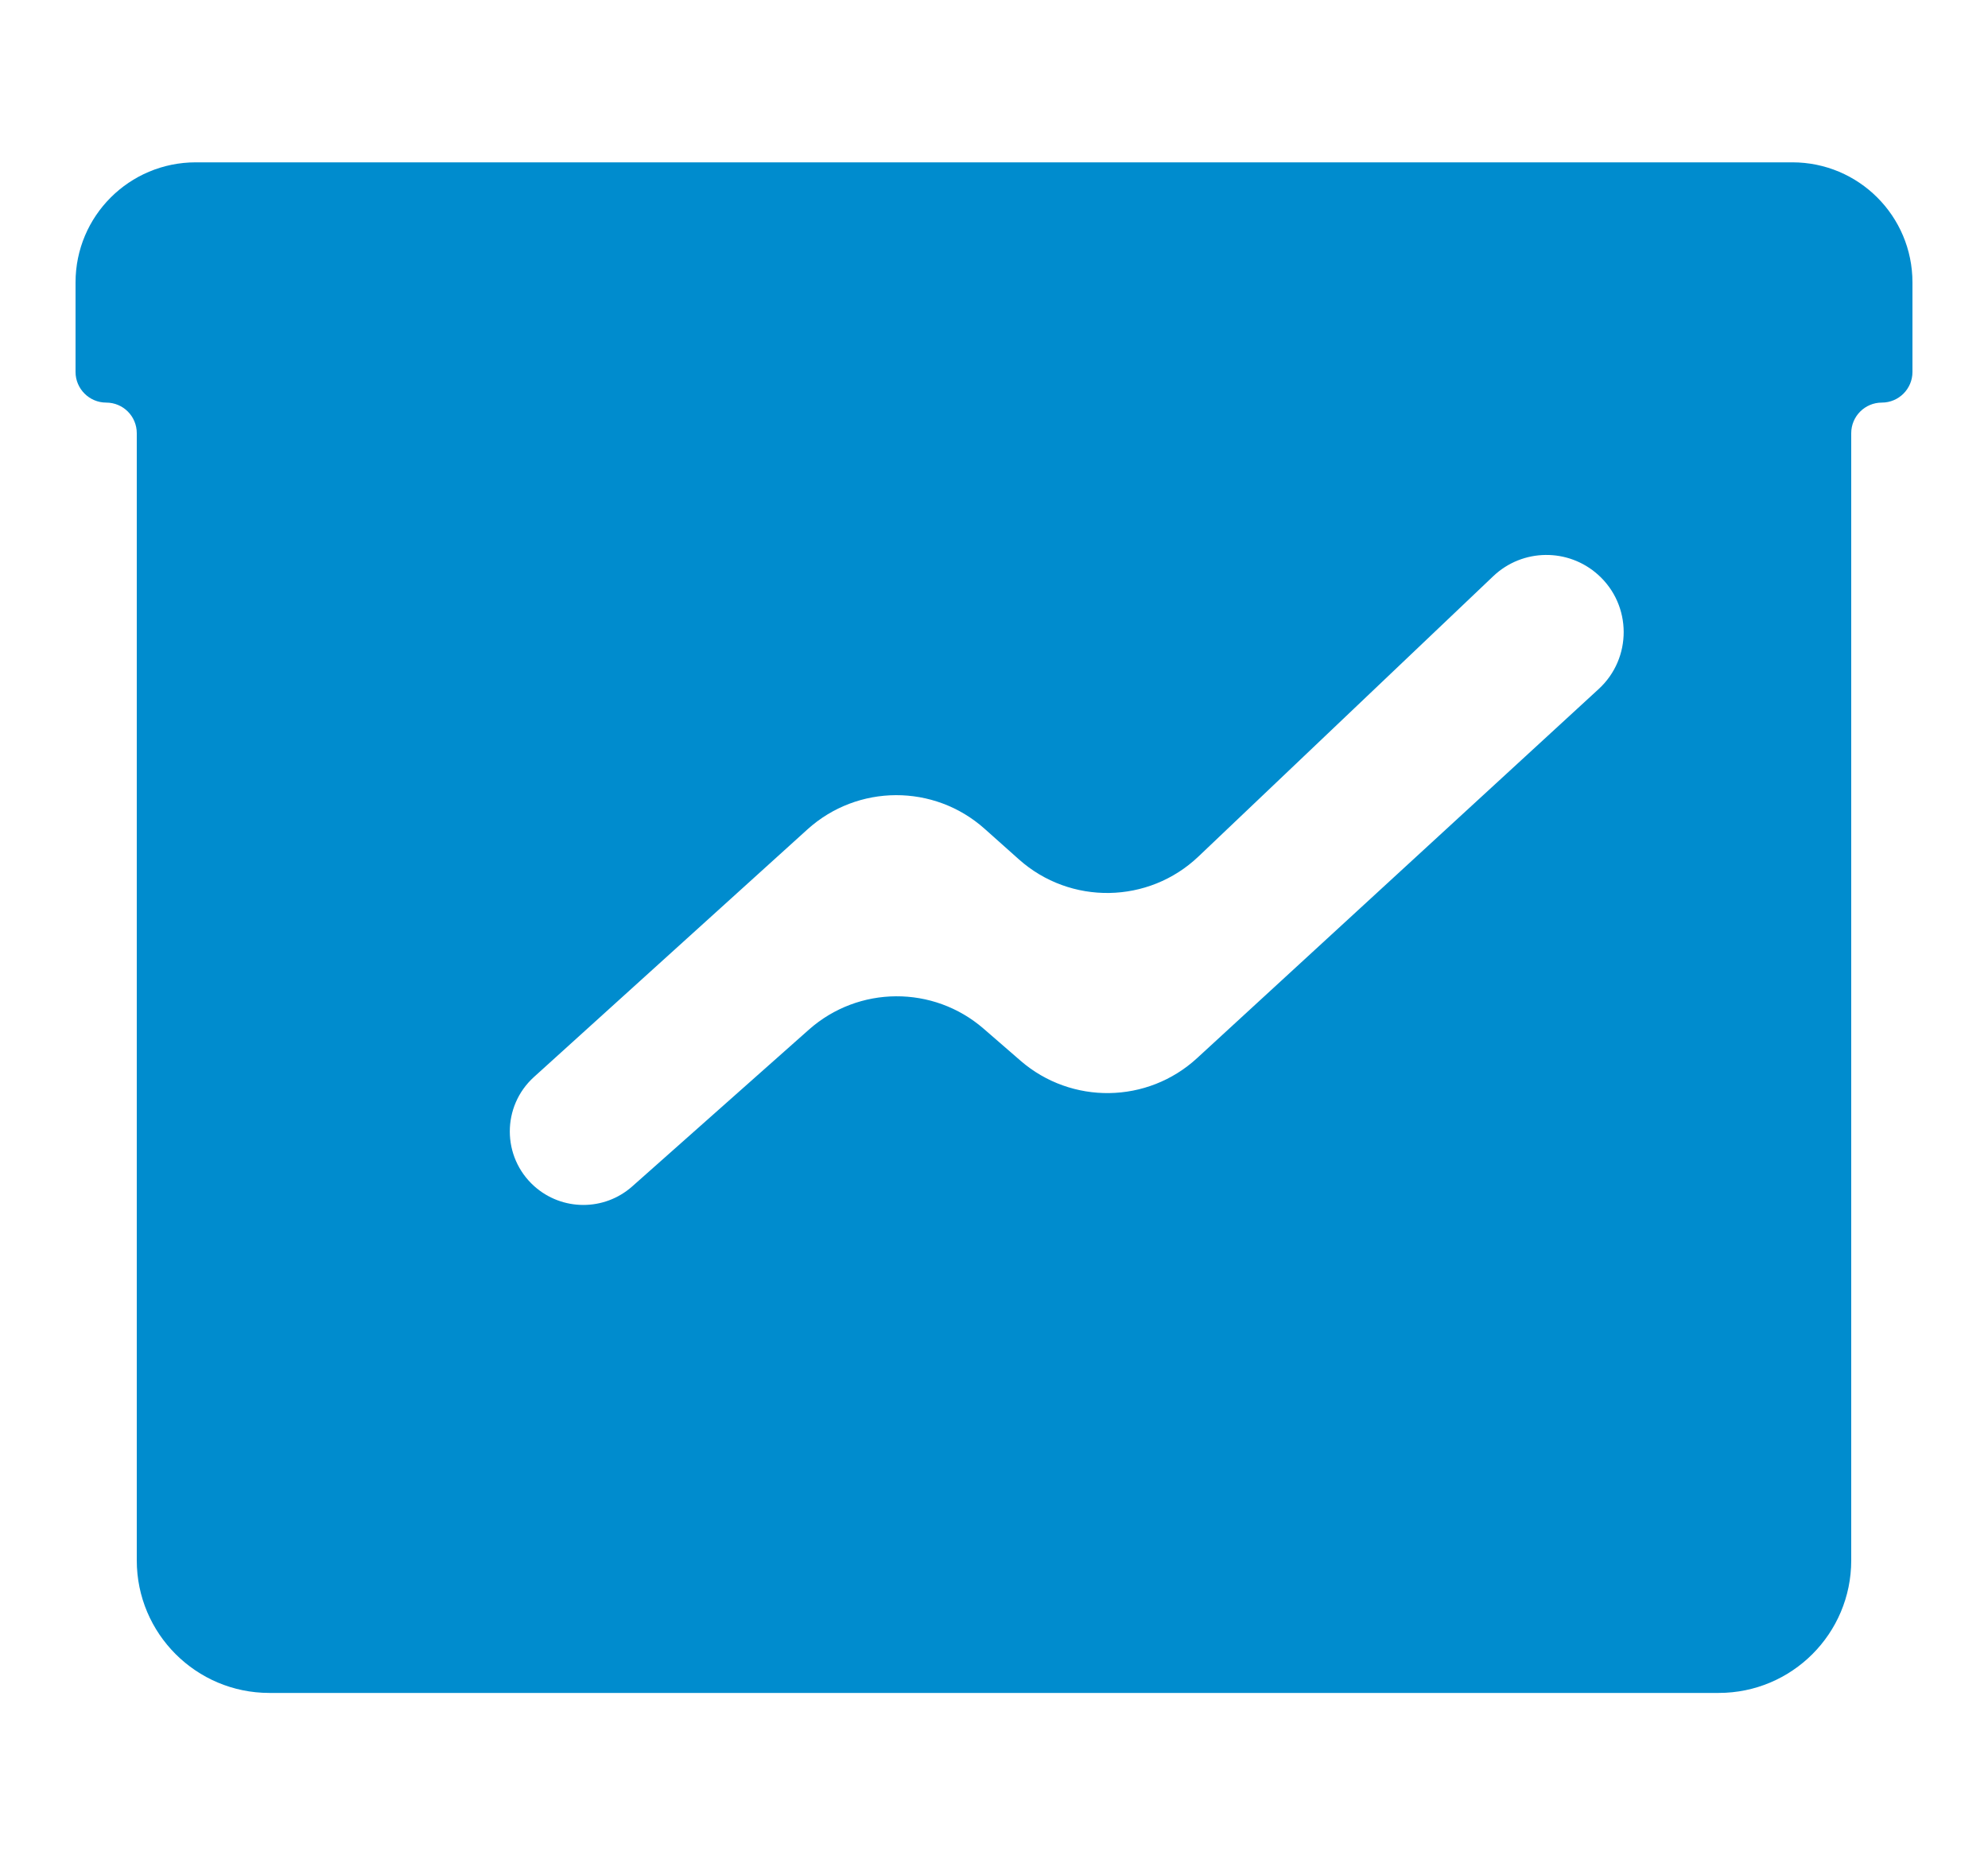 <svg width="15" height="14" viewBox="0 0 15 14" fill="none" xmlns="http://www.w3.org/2000/svg">
<g clip-path="url(#clip0_1228_5814)">
<path d="M1.477 1.225C0.976 1.225 0.57 1.63 0.57 2.131V2.807C0.57 2.934 0.674 3.038 0.801 3.038C0.929 3.038 1.032 3.141 1.032 3.269V11.775C1.032 12.327 1.48 12.775 2.032 12.775H12.968C13.521 12.775 13.968 12.327 13.968 11.775V3.269C13.968 3.141 14.072 3.038 14.199 3.038C14.327 3.038 14.43 2.934 14.43 2.807V2.131C14.43 1.63 14.024 1.225 13.524 1.225H1.477ZM11.267 4.348C11.488 4.138 11.833 4.134 12.059 4.338C12.314 4.568 12.315 4.967 12.063 5.199L9.032 7.985C8.658 8.329 8.085 8.337 7.701 8.005L7.421 7.762C7.042 7.434 6.478 7.437 6.103 7.77L4.77 8.953C4.559 9.14 4.241 9.139 4.031 8.951C3.786 8.731 3.785 8.348 4.029 8.127L6.092 6.259C6.471 5.916 7.048 5.914 7.429 6.254L7.688 6.485C8.076 6.831 8.666 6.822 9.043 6.463L11.267 4.348Z" fill="#008CCE"/>
</g>
<defs>
<clipPath id="clip0_1228_5814">
<rect width="14" height="14" fill="white" transform="translate(0.5)"/>
</clipPath>
</defs>
</svg>
